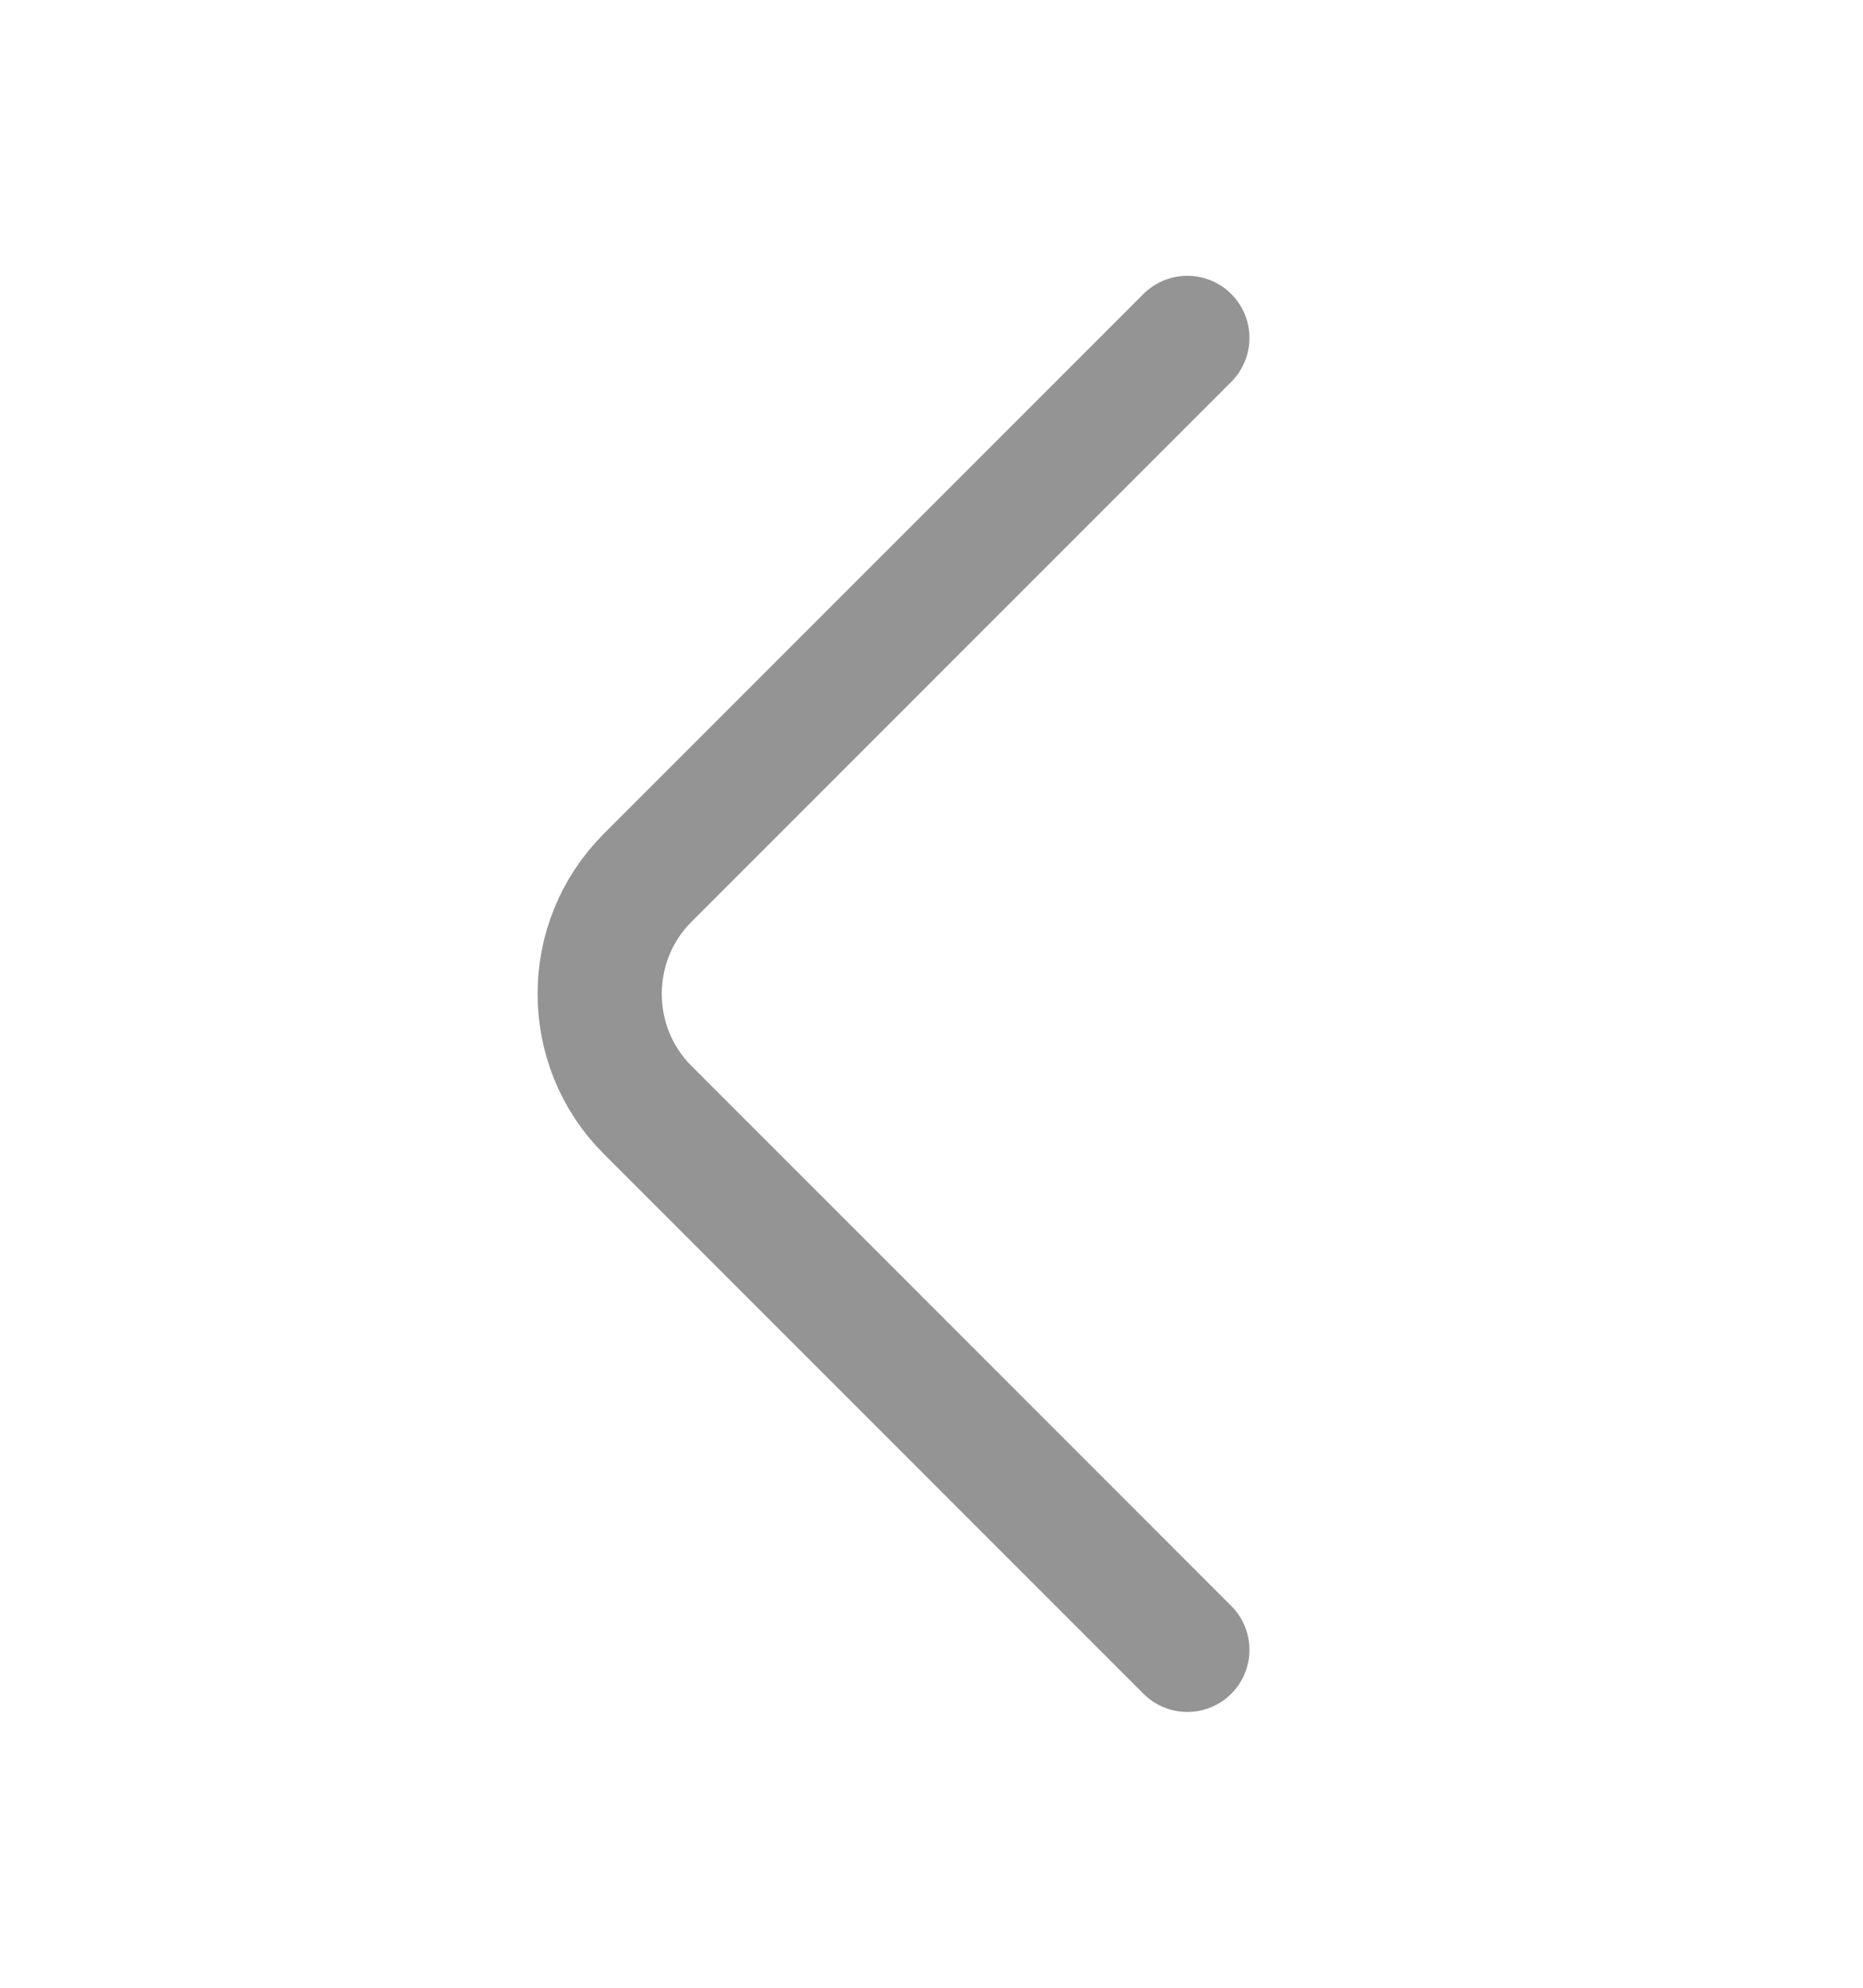 <svg width="60" height="64" viewBox="0 0 60 64" fill="none" xmlns="http://www.w3.org/2000/svg">
<path d="M38.24 10.88L20.854 28.267C18.8 30.32 18.8 33.68 20.854 35.733L38.24 53.12" stroke="#949494" stroke-width="4" stroke-miterlimit="10" stroke-linecap="round" stroke-linejoin="round"/>
</svg>
